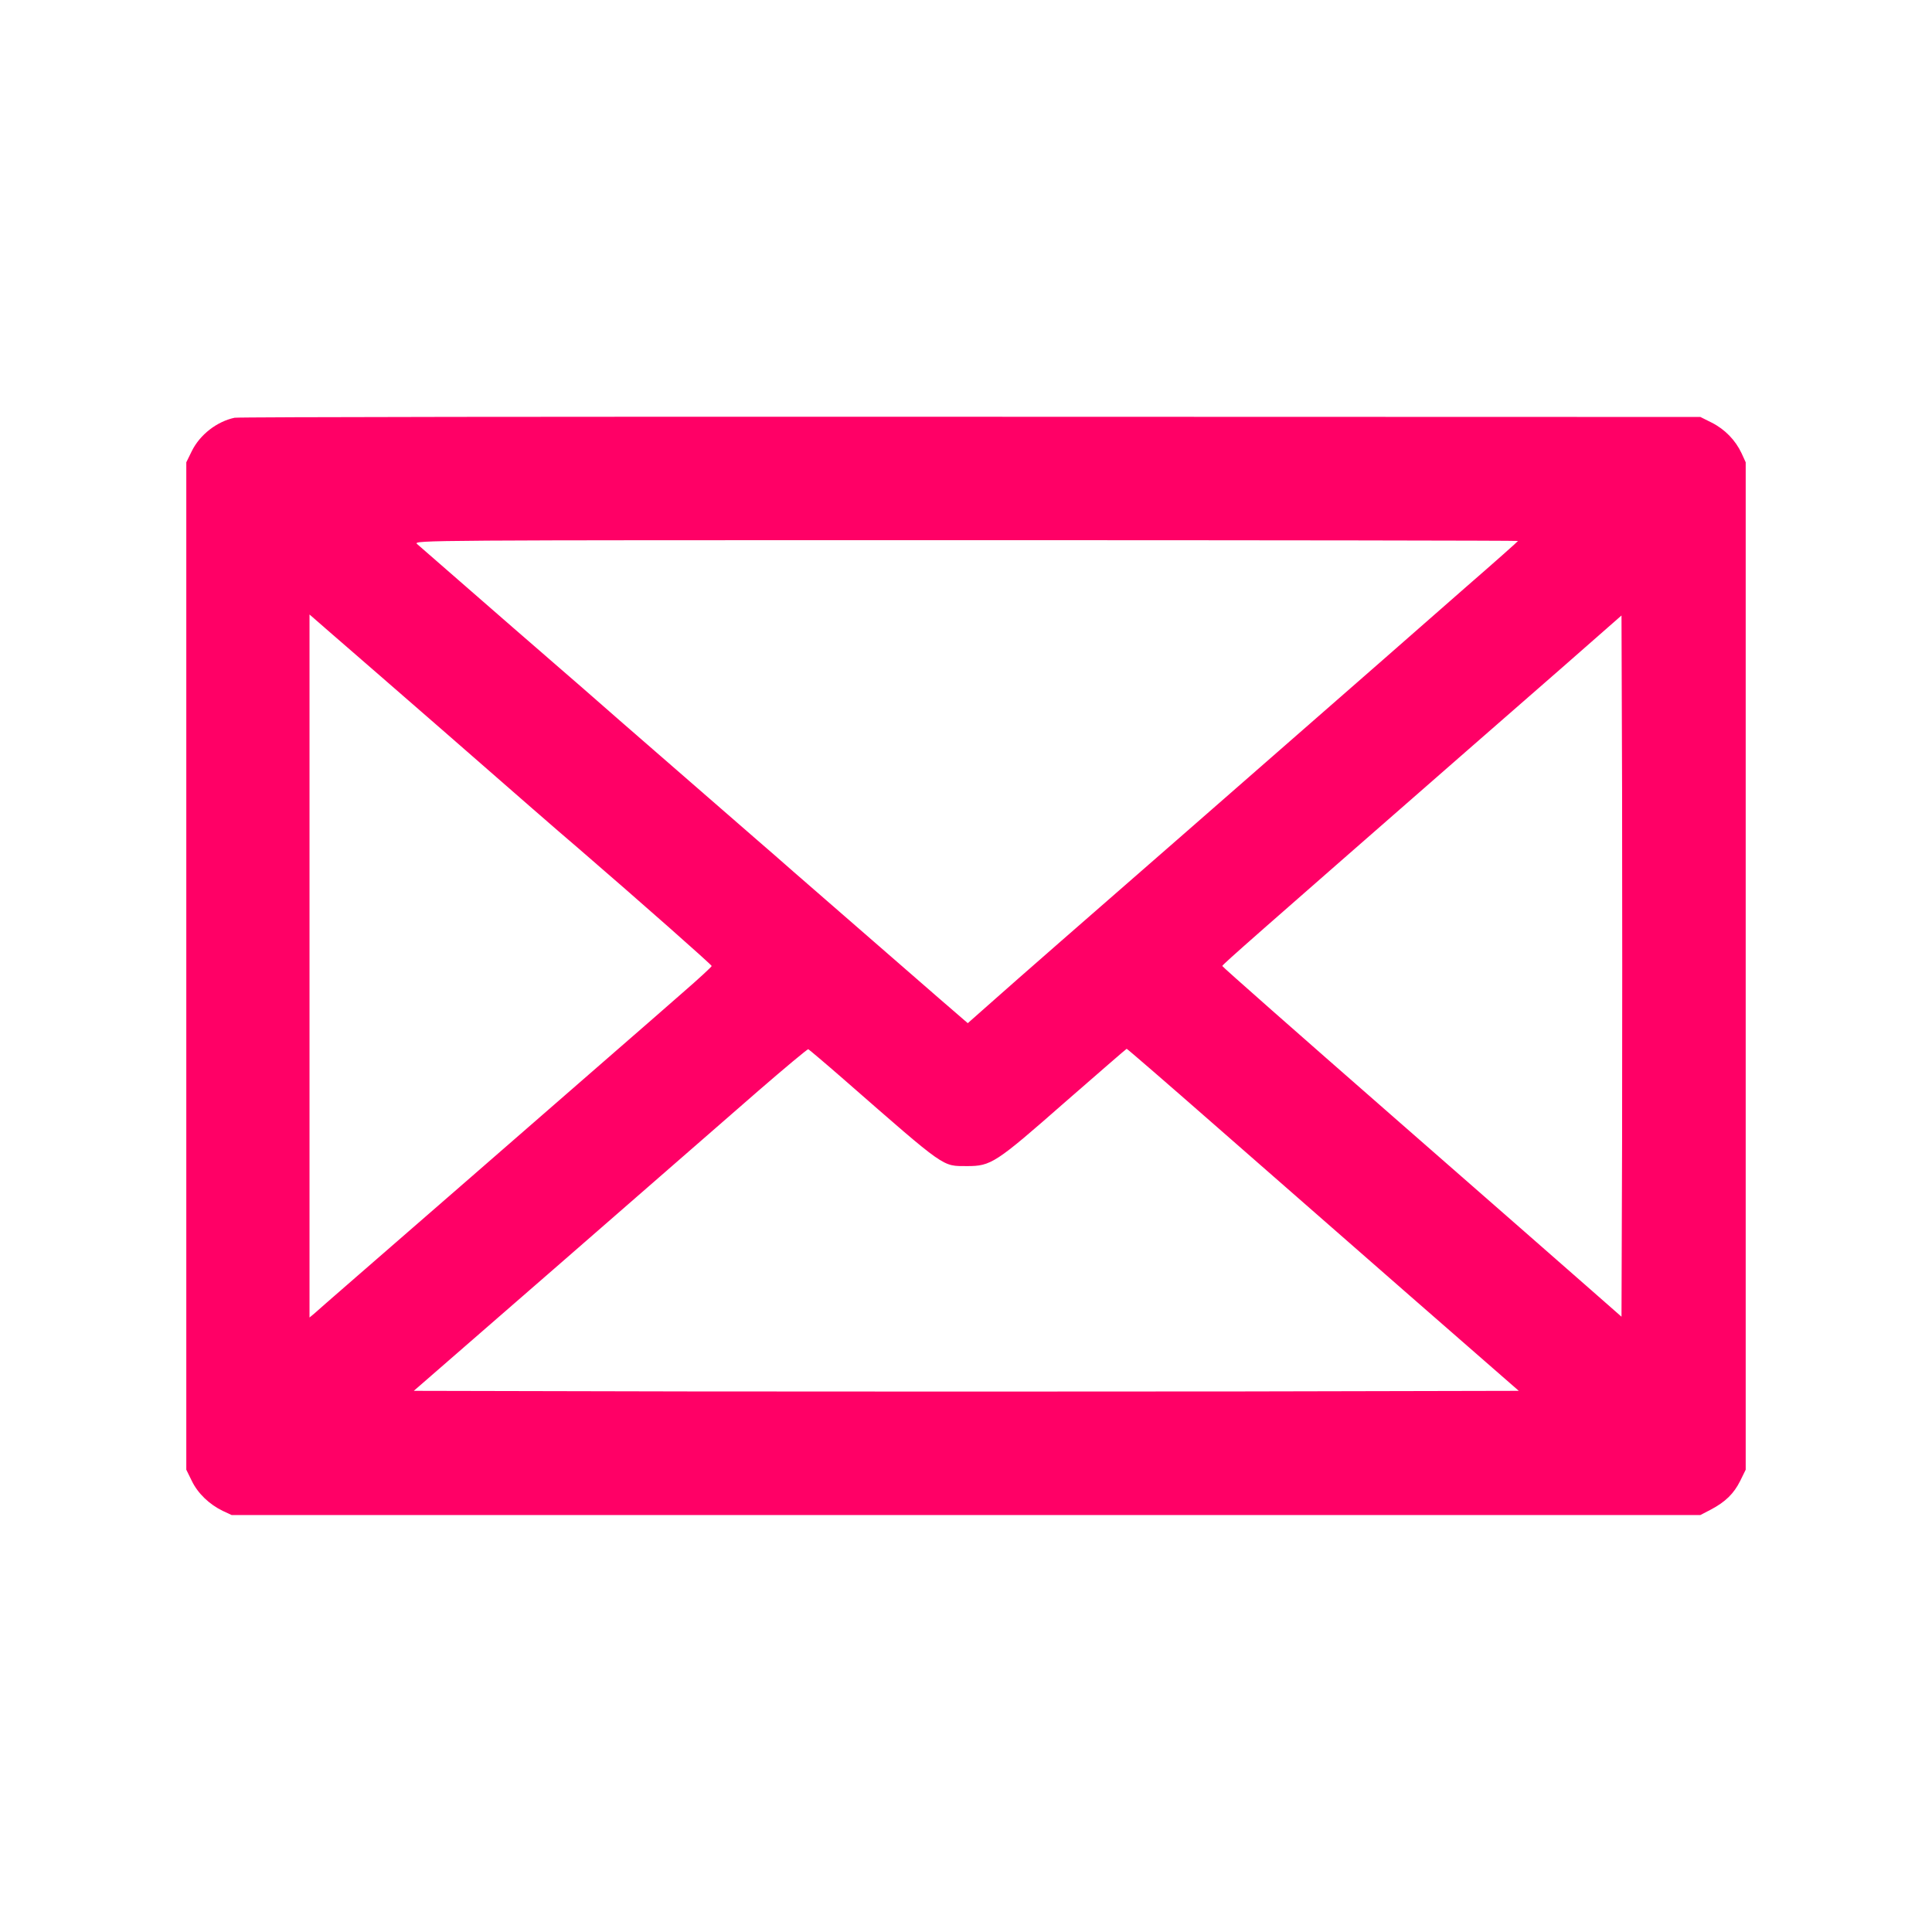 <?xml version="1.0" standalone="no"?>
<!DOCTYPE svg PUBLIC "-//W3C//DTD SVG 20010904//EN"
 "http://www.w3.org/TR/2001/REC-SVG-20010904/DTD/svg10.dtd">
<svg version="1.0" xmlns="http://www.w3.org/2000/svg"
 width="980pt" height="980pt" viewBox="0 0 980 980"
 preserveAspectRatio="xMidYMid meet">

<g transform="translate(0,980) scale(0.1,-0.1)"
fill="#ff0066" stroke="none">
<path d="M1190 7681 c-90 -19 -176 -86 -217 -169 l-28 -57 0 -2555 0 -2555 28
-57 c31 -64 89 -119 157 -152 l45 -21 3725 0 3725 0 52 27 c76 40 118 82 150
146 l28 57 0 2555 0 2555 -21 46 c-31 66 -84 121 -151 155 l-58 29 -3700 1
c-2035 1 -3716 -1 -3735 -5z m6510 -625 c0 -2 -118 -107 -262 -232 -144 -126
-341 -299 -438 -384 -97 -85 -545 -477 -995 -870 -451 -393 -882 -770 -958
-838 l-138 -122 -147 127 c-236 205 -607 528 -738 642 -66 58 -147 129 -180
157 -150 130 -636 553 -699 608 -38 34 -281 246 -540 470 -258 225 -479 417
-490 427 -19 19 41 19 2783 19 1541 0 2802 -2 2802 -4z m-5810 -651 c256 -222
416 -362 810 -706 85 -74 191 -166 236 -204 322 -278 674 -589 674 -595 0 -4
-66 -65 -148 -136 -81 -71 -232 -203 -337 -294 -104 -91 -435 -379 -735 -640
-546 -475 -756 -657 -797 -694 l-23 -19 0 1783 0 1783 23 -20 c12 -11 146
-127 297 -258z m6338 -2394 l-3 -890 -156 137 c-85 75 -541 474 -1012 886
-471 412 -857 752 -857 756 0 7 183 167 1250 1100 355 309 674 589 710 621
l65 57 3 -889 c1 -489 1 -1289 0 -1778z m-3947 313 c524 -458 497 -438 624
-439 122 0 144 14 498 325 170 148 310 270 312 270 3 0 204 -174 447 -387 244
-214 690 -604 992 -868 l550 -480 -1402 -3 c-771 -1 -2032 -1 -2802 0 l-1401
3 753 655 c413 360 862 751 996 868 135 117 248 211 252 210 4 -2 86 -71 181
-154z"/>
</g>
</svg>
